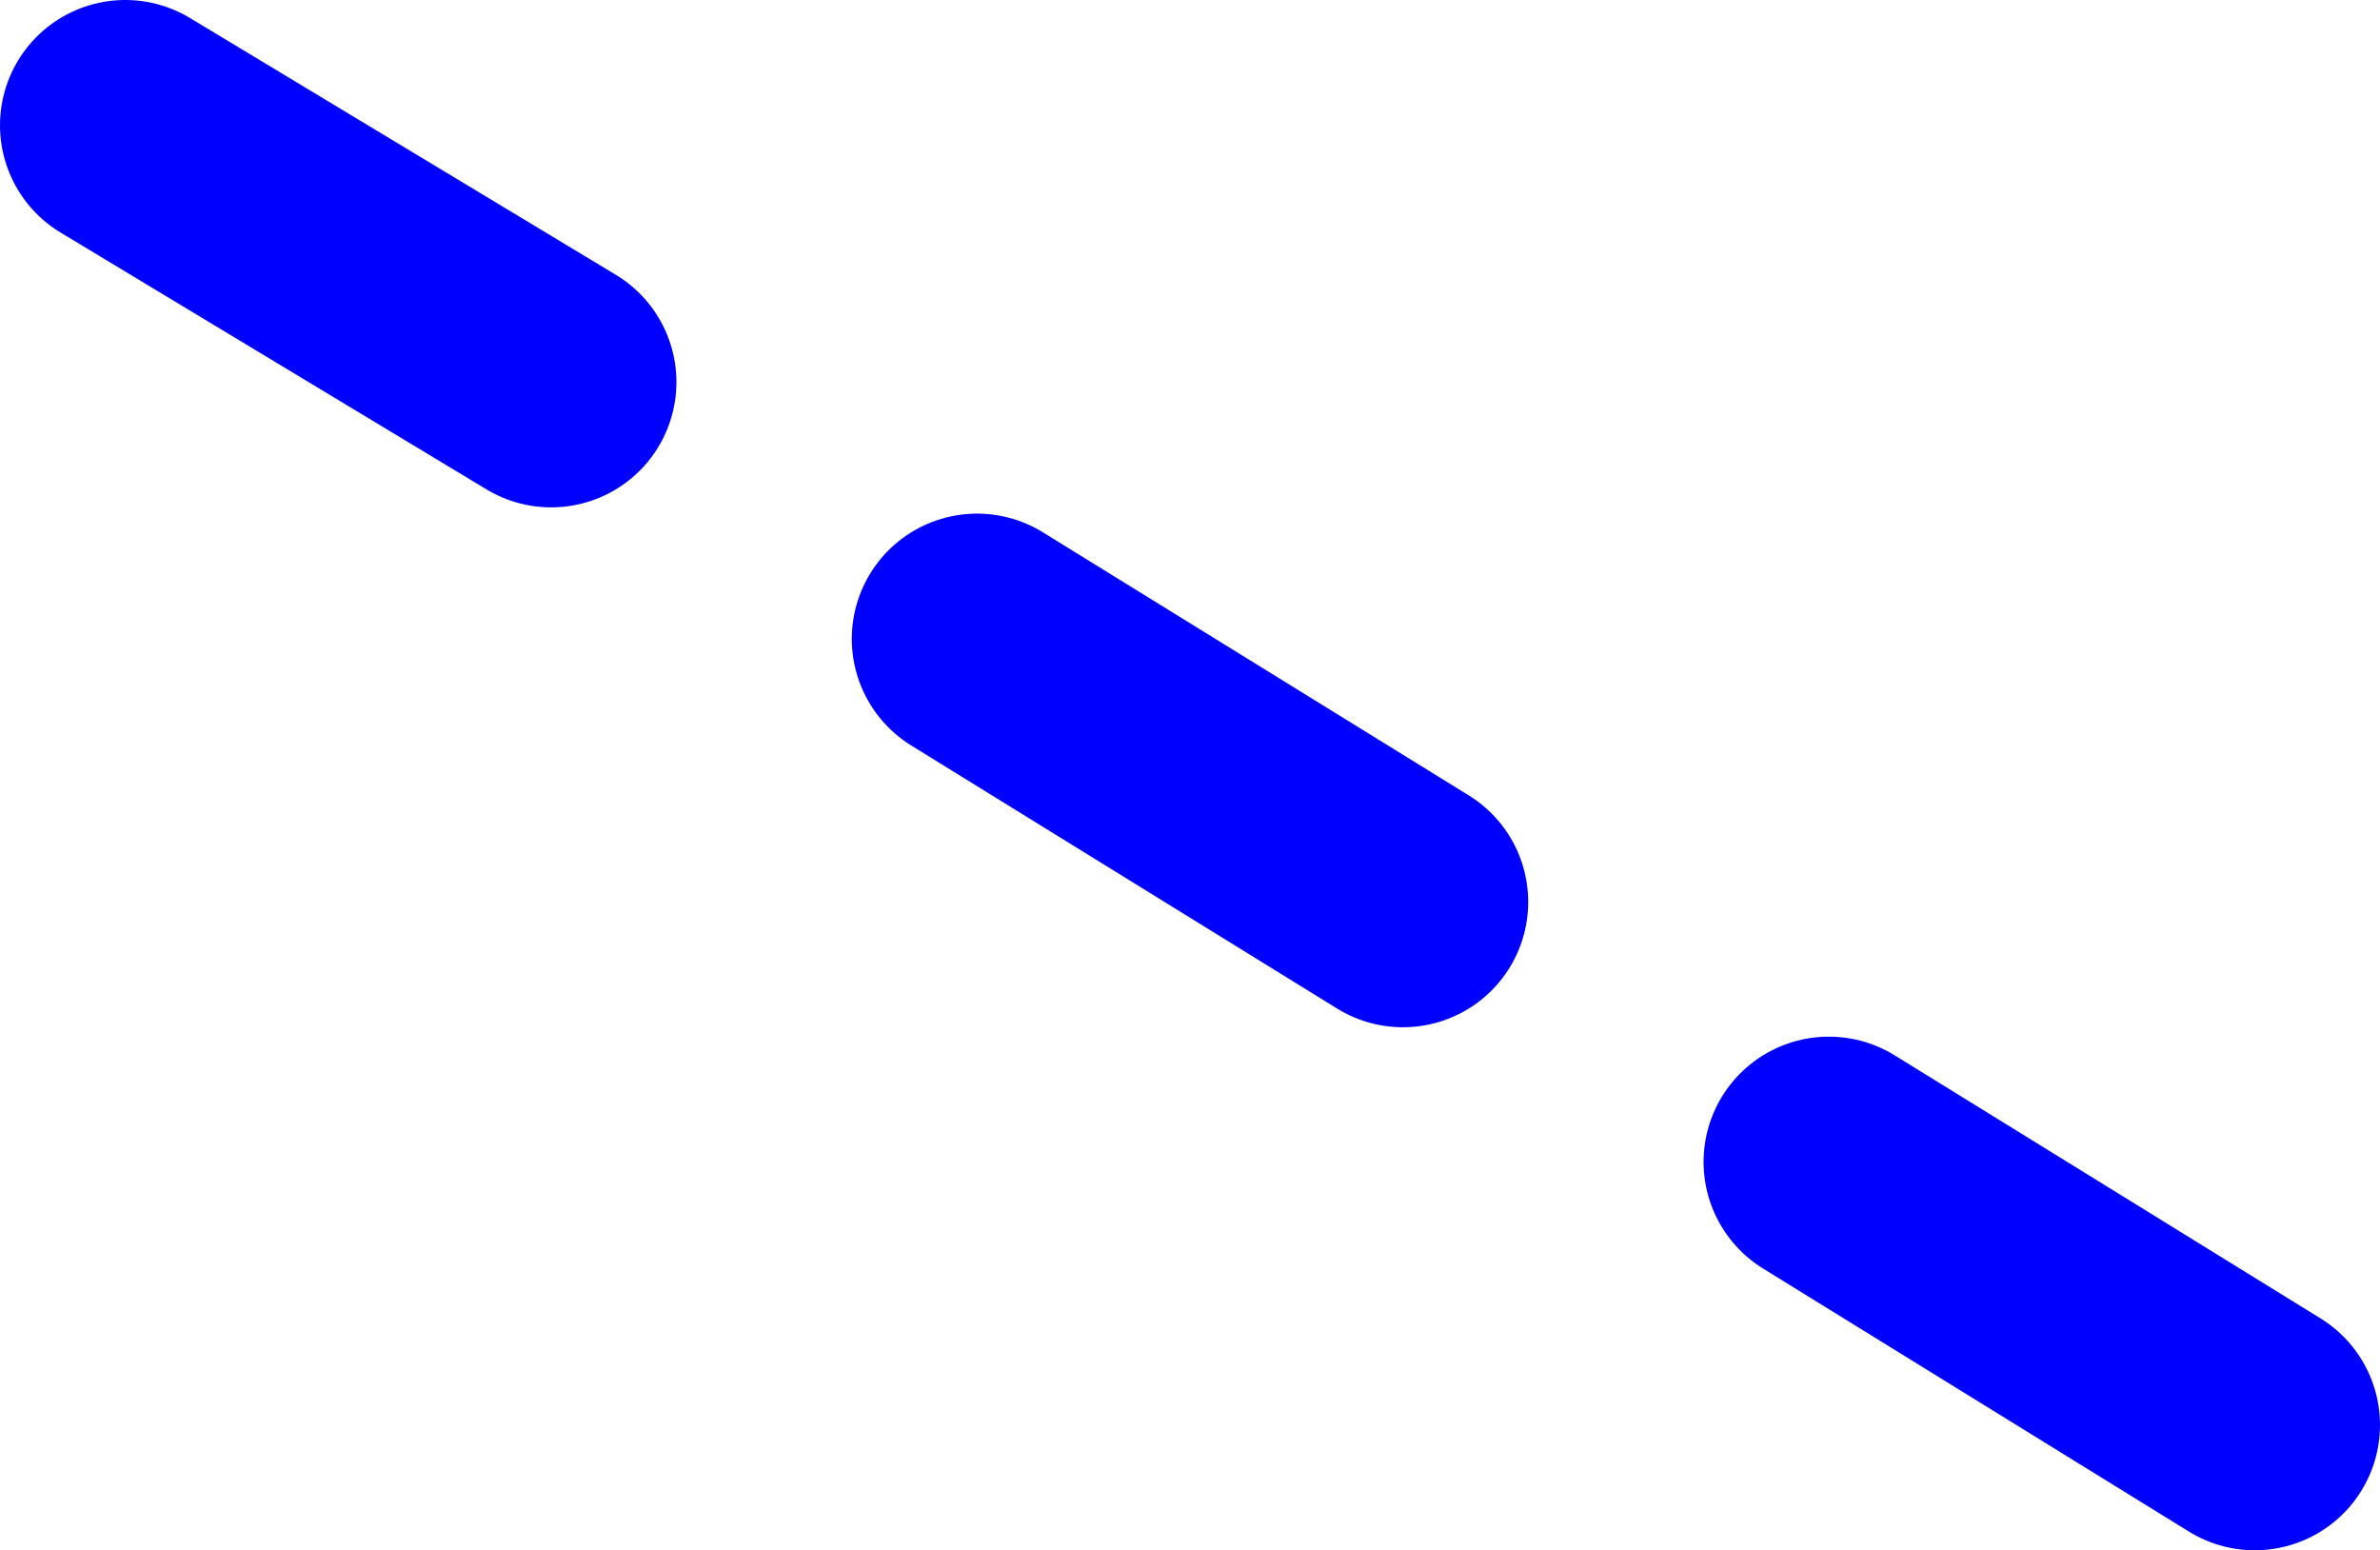 <?xml version="1.0" encoding="UTF-8" standalone="no"?>
<svg xmlns:xlink="http://www.w3.org/1999/xlink" height="24.75px" width="38.0px" xmlns="http://www.w3.org/2000/svg">
  <g transform="matrix(1.0, 0.0, 0.0, 1.0, 19.0, 12.35)">
    <path d="M3.4 2.05 L-3.4 -2.15 M17.0 10.4 L10.2 6.2 M-10.2 -6.25 L-17.0 -10.35" fill="none" stroke="#0000ff" stroke-linecap="round" stroke-linejoin="round" stroke-width="4.0"/>
  </g>
</svg>
